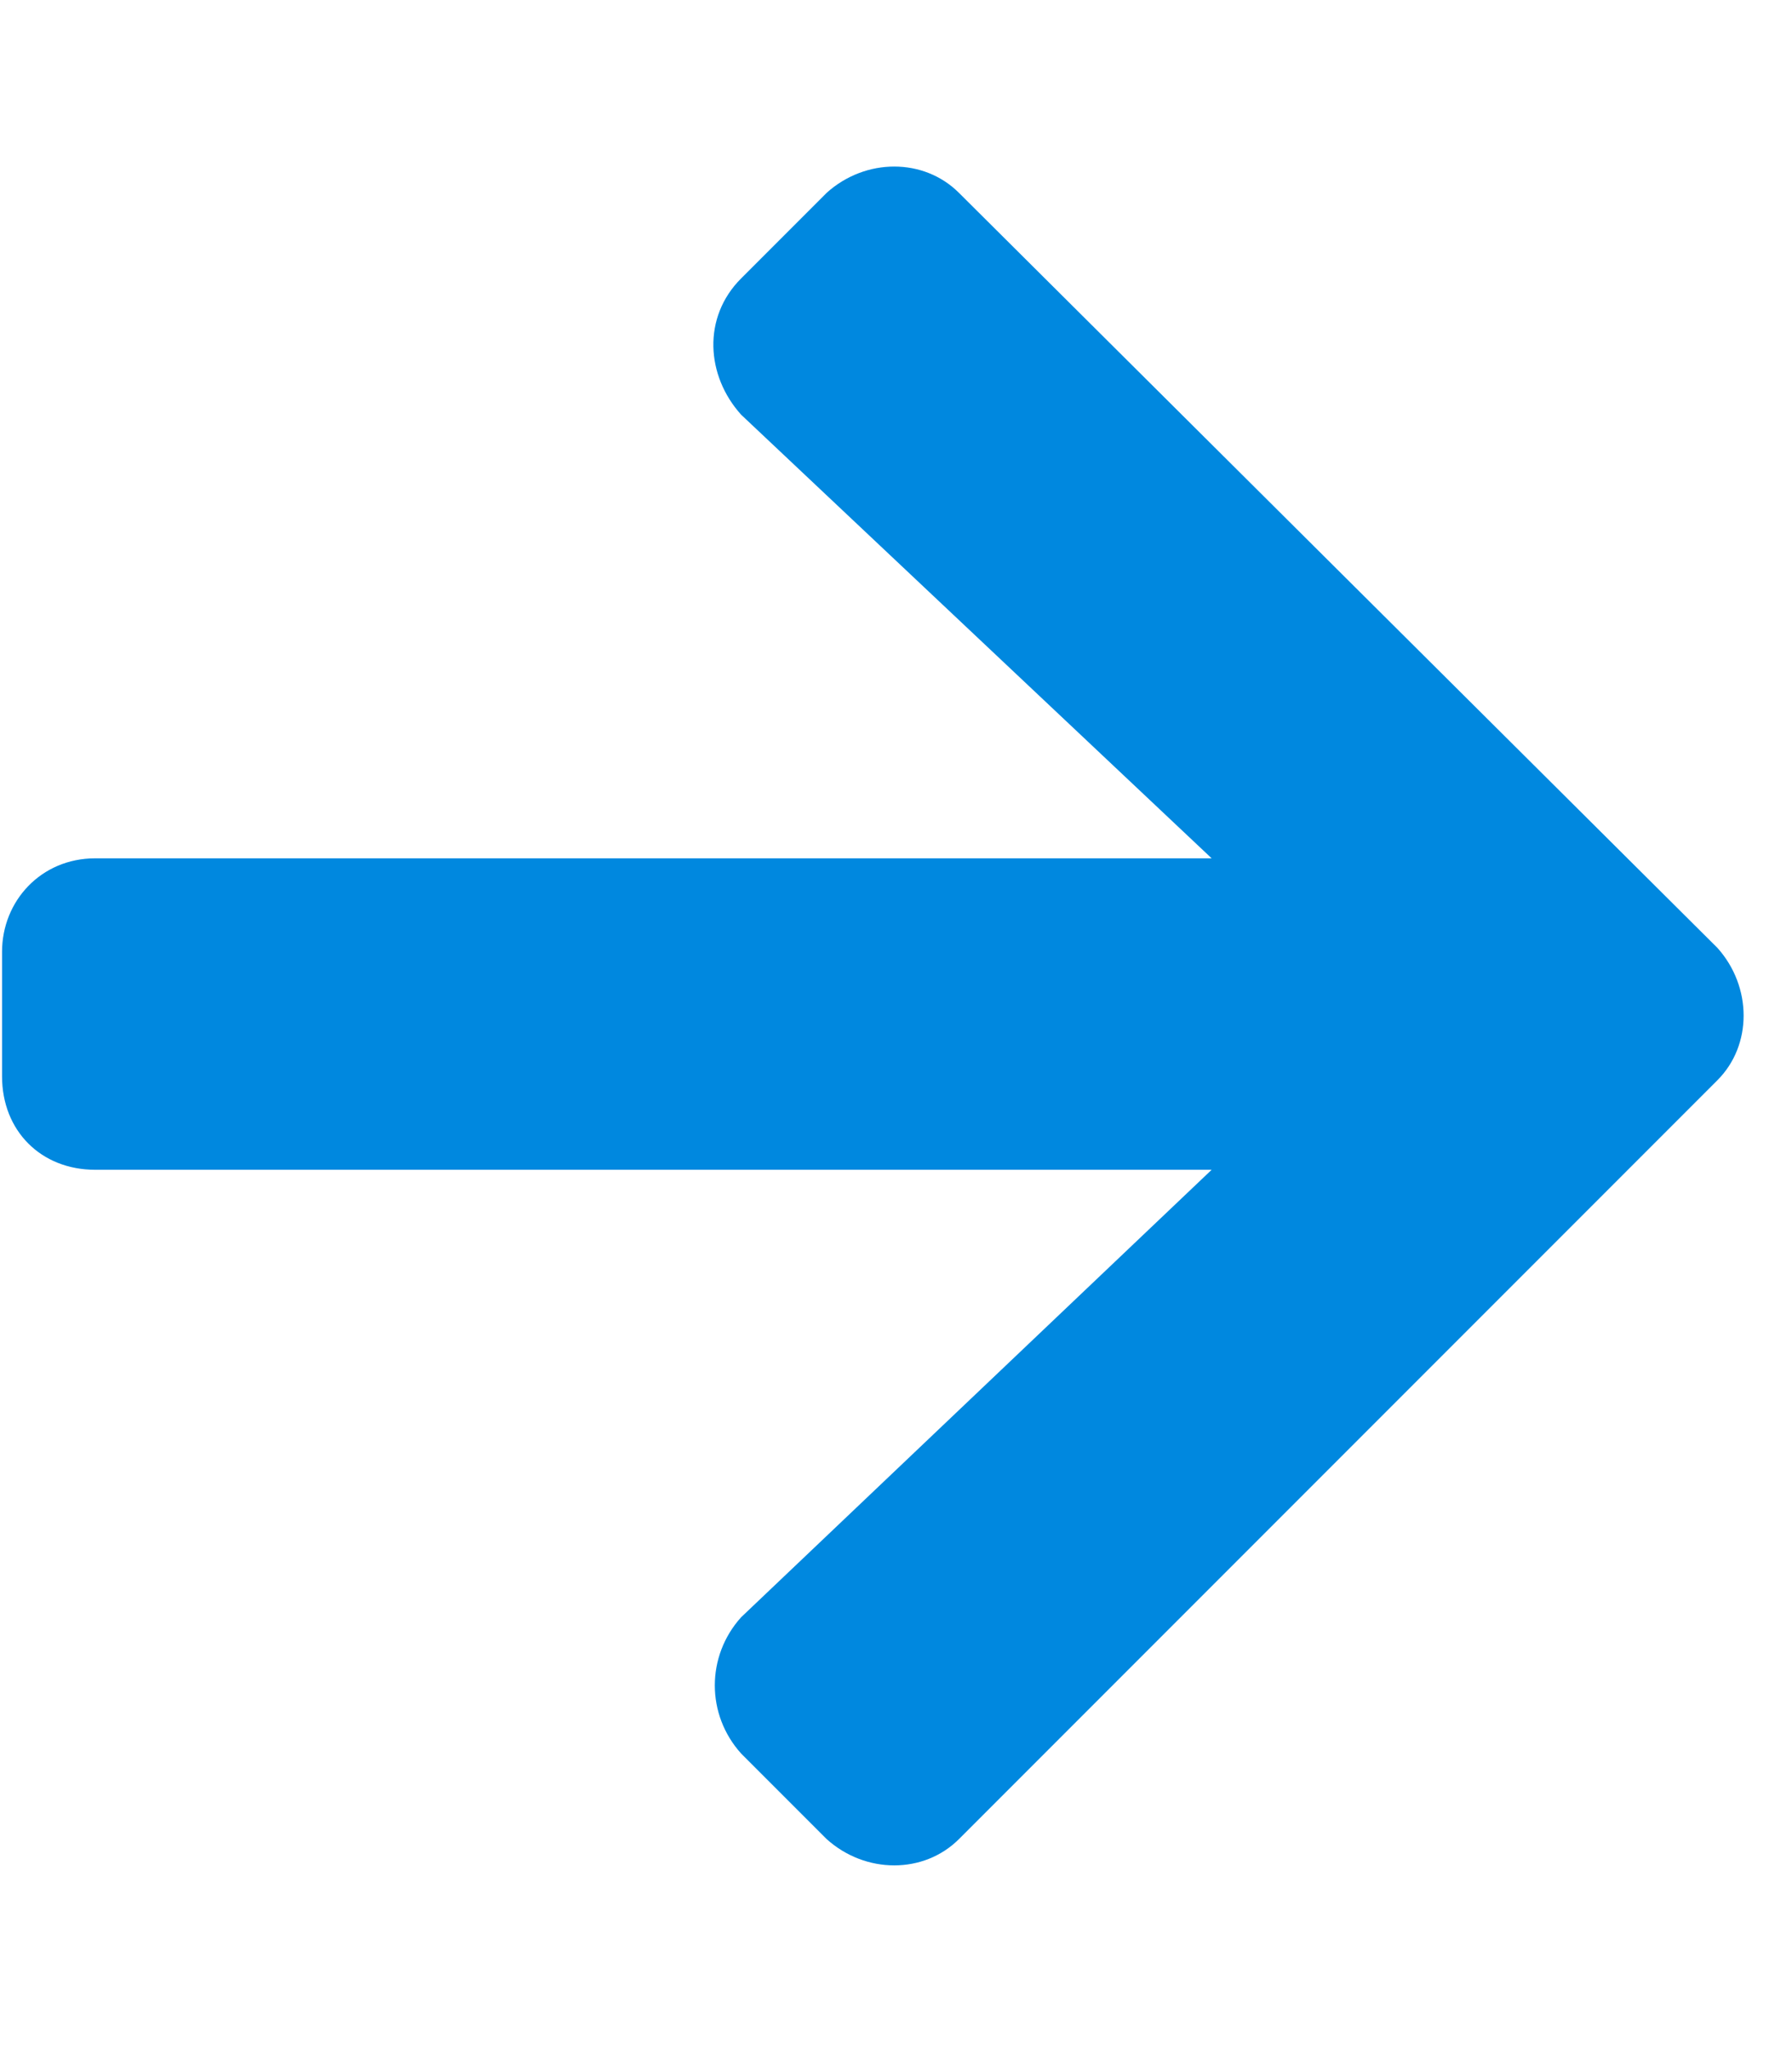 <svg width="7" height="8" viewBox="0 0 7 8" fill="none" xmlns="http://www.w3.org/2000/svg">
<path d="M2.895 1.087L3.229 0.753C3.381 0.616 3.609 0.616 3.746 0.753L6.709 3.701C6.845 3.853 6.845 4.081 6.709 4.217L3.746 7.18C3.609 7.317 3.381 7.317 3.229 7.18L2.895 6.846C2.758 6.694 2.758 6.466 2.895 6.314L4.733 4.567H0.372C0.16 4.567 0.008 4.415 0.008 4.202L0.008 3.716C0.008 3.518 0.16 3.351 0.372 3.351L4.733 3.351L2.895 1.619C2.758 1.467 2.743 1.239 2.895 1.087Z" fill="#0088DF"/>
</svg>
